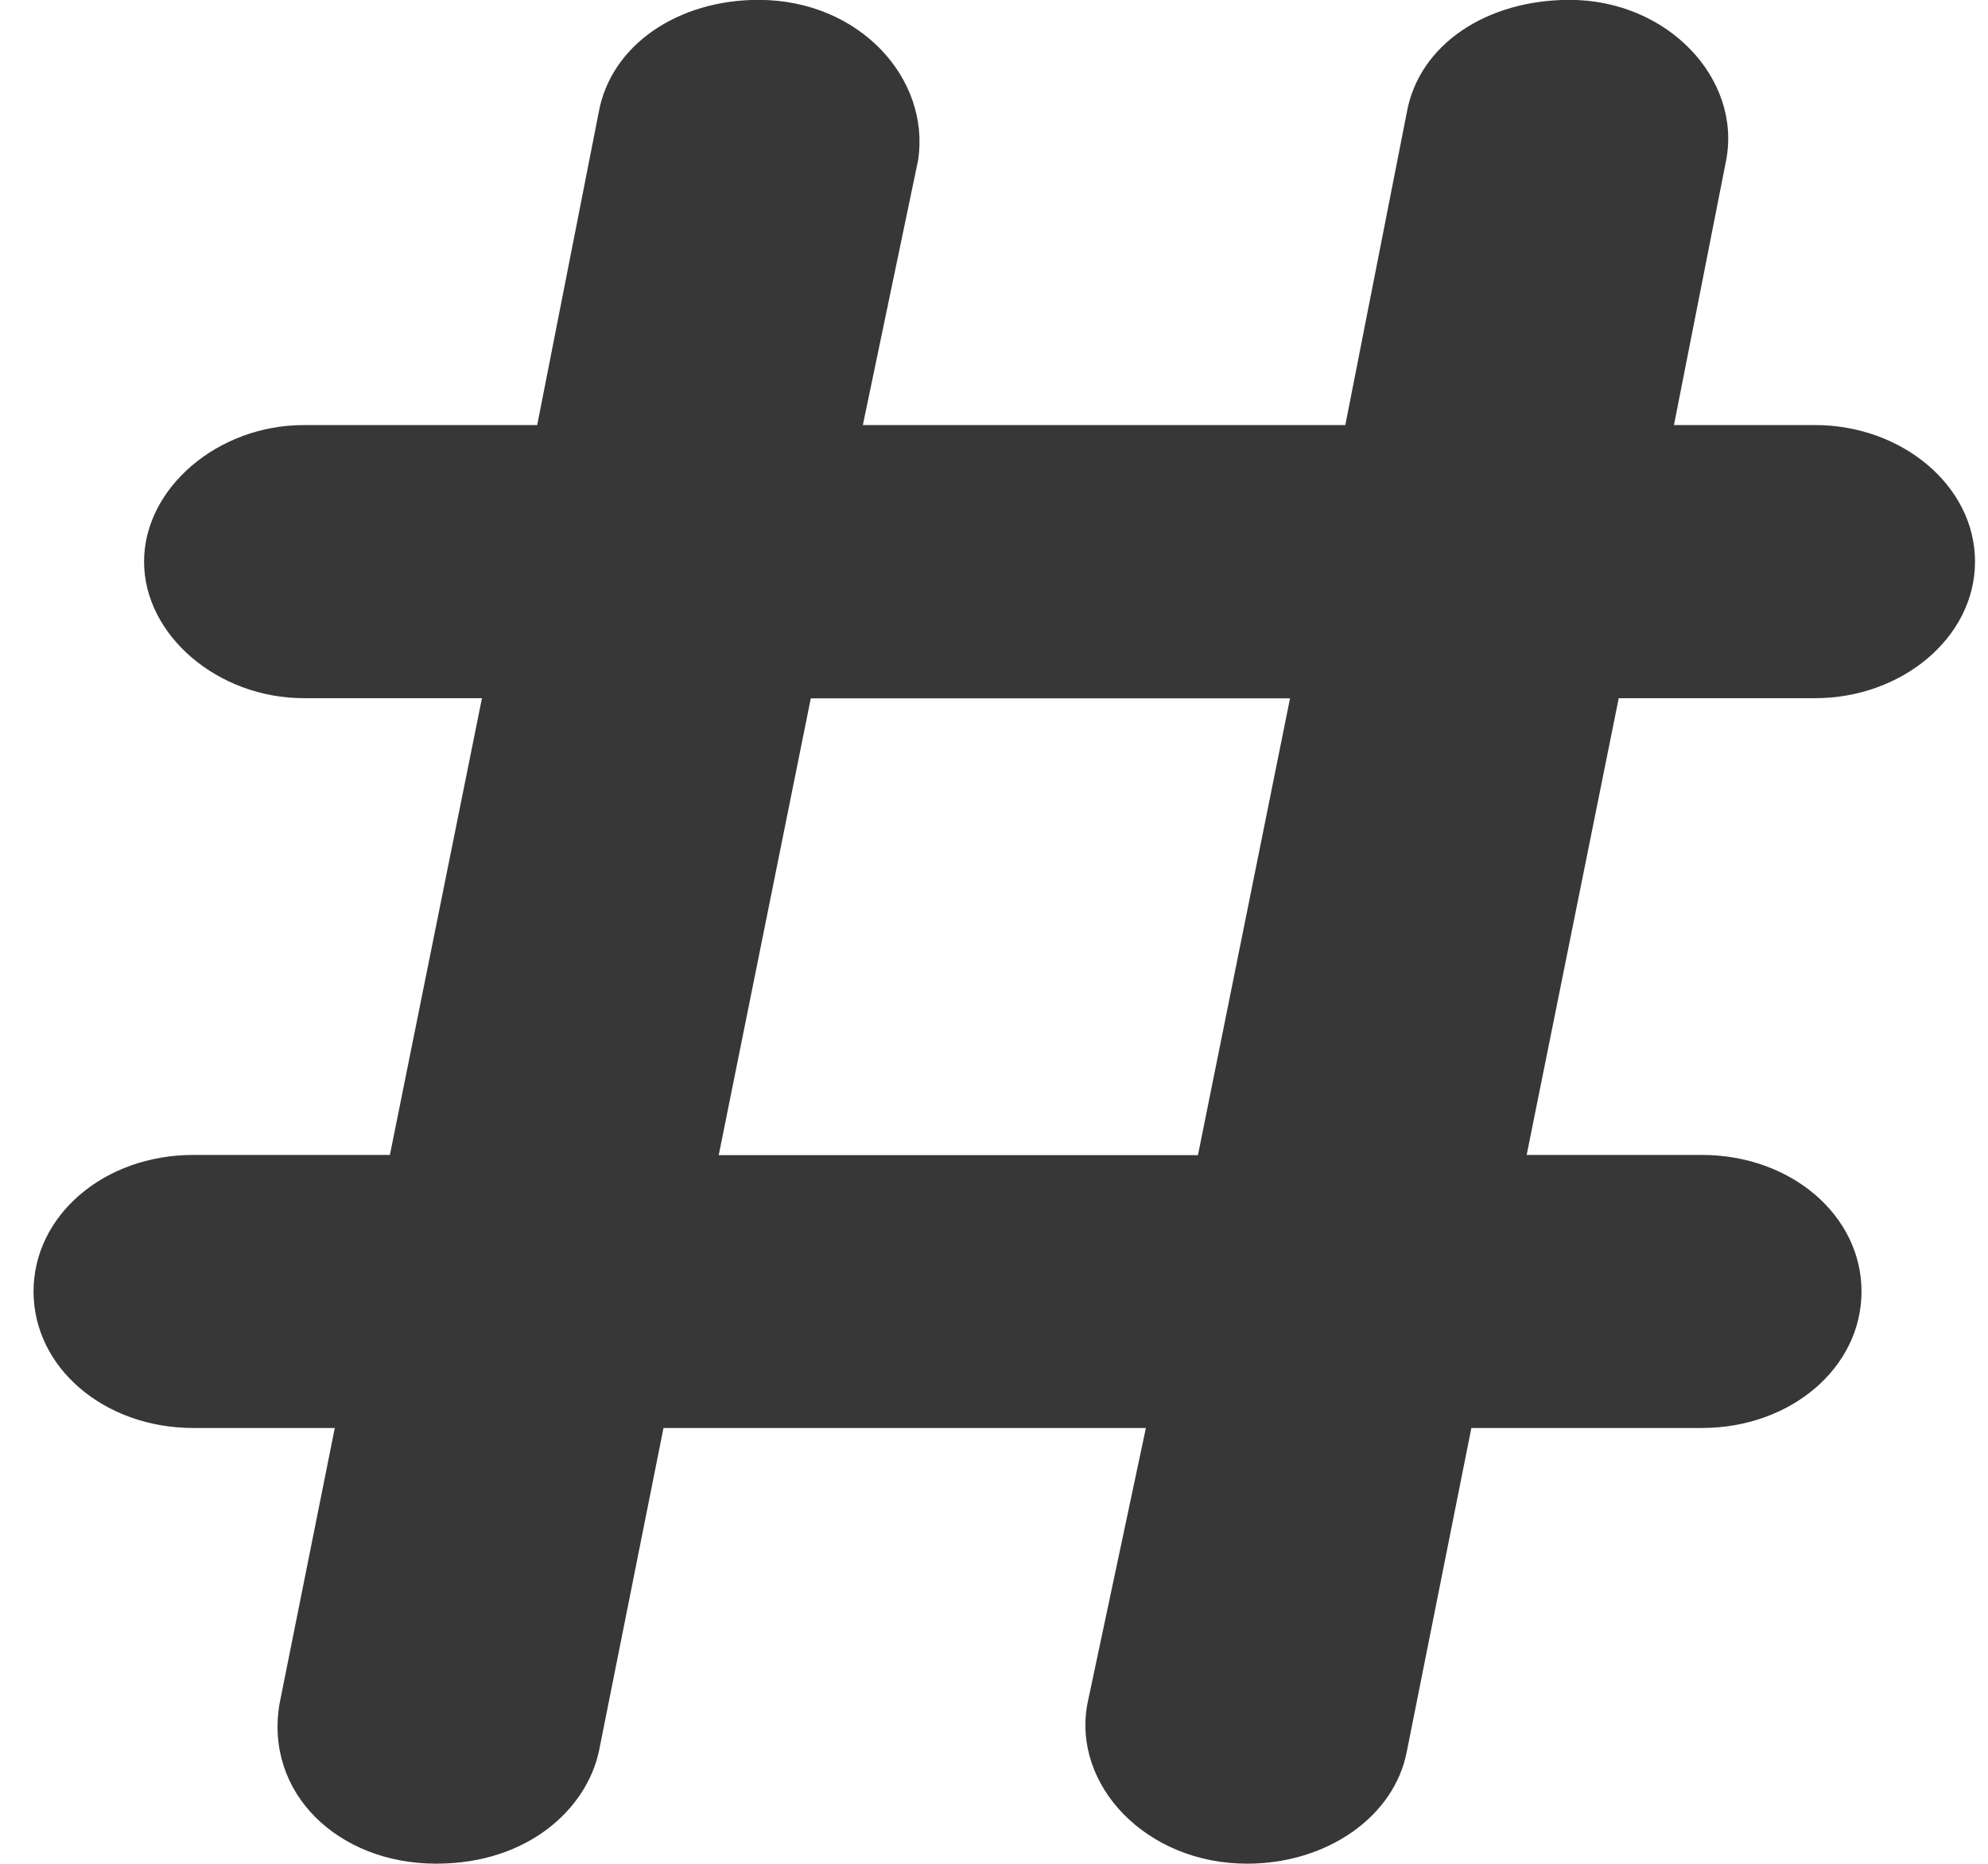 <svg xmlns="http://www.w3.org/2000/svg" fill="none" viewBox="0 0 32 30" height="30" width="32">
<g clip-path="url(#clip0_2204_2822)">
<path fill="#373737" d="M5.386 22.985H3.111C1.677 22.985 0.54 22.013 0.54 20.788C0.54 19.562 1.677 18.59 3.111 18.59H6.276L7.758 11.238H4.89C3.505 11.238 2.319 10.223 2.319 9.04C2.319 7.857 3.505 6.842 4.89 6.842H8.647L9.636 1.814C9.833 0.716 10.922 -0.002 12.208 -0.002C13.838 -0.002 14.976 1.267 14.779 2.575L13.889 6.842H21.655L22.644 1.814C22.84 0.716 23.929 -0.002 25.264 -0.002C26.846 -0.002 28.032 1.267 27.786 2.575L26.945 6.842H29.22C30.606 6.842 31.791 7.814 31.791 9.04C31.791 10.266 30.606 11.238 29.22 11.238H26.056L24.574 18.59H27.393C28.827 18.59 29.964 19.562 29.964 20.788C29.964 22.013 28.827 22.985 27.393 22.985H23.684L22.647 28.182C22.45 29.24 21.361 29.998 20.075 29.998C18.445 29.998 17.256 28.73 17.504 27.421L18.445 22.985H10.68L9.642 28.182C9.445 29.111 8.505 29.998 7.022 29.998C5.44 29.998 4.254 28.858 4.5 27.421L5.389 22.985H5.386ZM19.283 18.593L20.765 11.241H13.051L11.569 18.593H19.283Z"></path>
</g>
<defs>
<clipPath id="clip0_2204_2822">
<rect transform="translate(0.54)" fill="white" height="30" width="31.254"></rect>
</clipPath>
</defs>
</svg>
